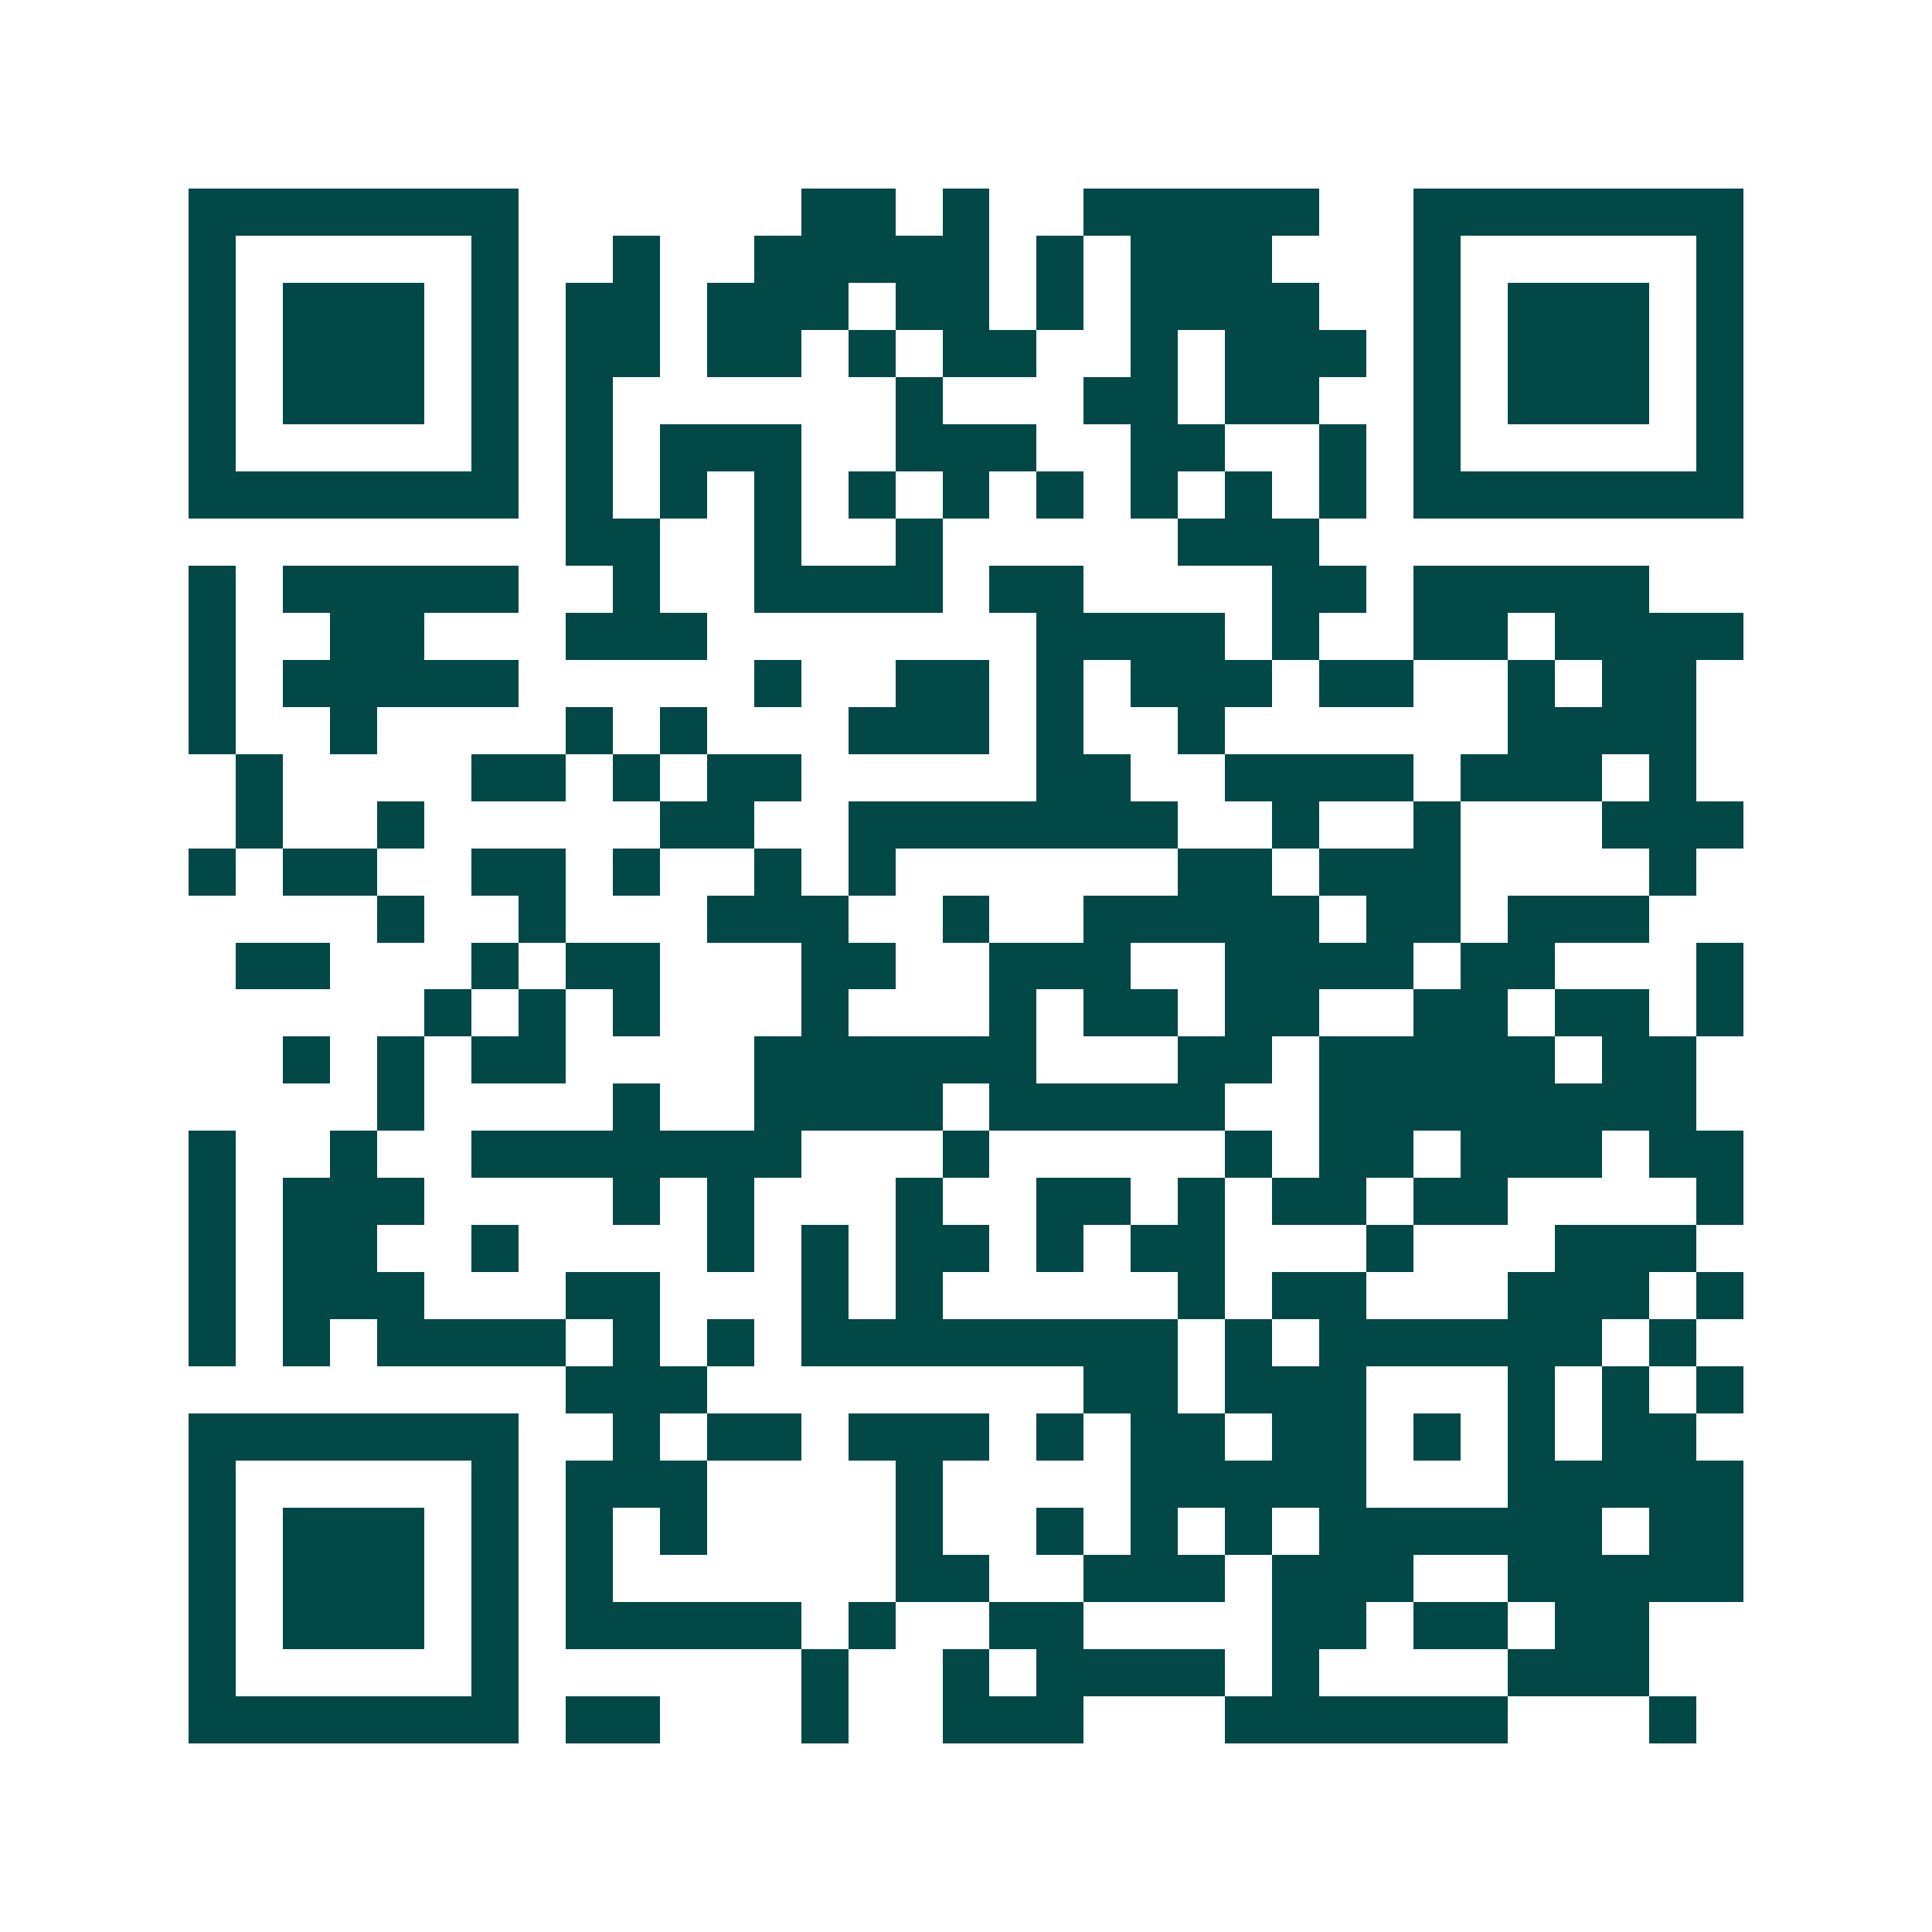 <svg xmlns="http://www.w3.org/2000/svg" width="200" height="200" viewBox="0 0 41 41" shape-rendering="crispEdges"><path fill="#ffffff" d="M0 0h41v41H0z"/><path stroke="#014847" d="M4 4.5h7m6 0h2m1 0h1m2 0h5m2 0h7M4 5.5h1m5 0h1m2 0h1m2 0h5m1 0h1m1 0h3m3 0h1m5 0h1M4 6.5h1m1 0h3m1 0h1m1 0h2m1 0h3m1 0h2m1 0h1m1 0h4m2 0h1m1 0h3m1 0h1M4 7.5h1m1 0h3m1 0h1m1 0h2m1 0h2m1 0h1m1 0h2m2 0h1m1 0h3m1 0h1m1 0h3m1 0h1M4 8.5h1m1 0h3m1 0h1m1 0h1m6 0h1m3 0h2m1 0h2m2 0h1m1 0h3m1 0h1M4 9.5h1m5 0h1m1 0h1m1 0h3m2 0h3m2 0h2m2 0h1m1 0h1m5 0h1M4 10.5h7m1 0h1m1 0h1m1 0h1m1 0h1m1 0h1m1 0h1m1 0h1m1 0h1m1 0h1m1 0h7M12 11.5h2m2 0h1m2 0h1m5 0h3M4 12.5h1m1 0h5m2 0h1m2 0h4m1 0h2m4 0h2m1 0h5M4 13.5h1m2 0h2m3 0h3m7 0h4m1 0h1m2 0h2m1 0h4M4 14.5h1m1 0h5m5 0h1m2 0h2m1 0h1m1 0h3m1 0h2m2 0h1m1 0h2M4 15.5h1m2 0h1m4 0h1m1 0h1m3 0h3m1 0h1m2 0h1m6 0h4M5 16.5h1m4 0h2m1 0h1m1 0h2m5 0h2m2 0h4m1 0h3m1 0h1M5 17.5h1m2 0h1m5 0h2m2 0h7m2 0h1m2 0h1m3 0h3M4 18.5h1m1 0h2m2 0h2m1 0h1m2 0h1m1 0h1m6 0h2m1 0h3m4 0h1M8 19.5h1m2 0h1m3 0h3m2 0h1m2 0h5m1 0h2m1 0h3M5 20.5h2m3 0h1m1 0h2m3 0h2m2 0h3m2 0h4m1 0h2m3 0h1M9 21.5h1m1 0h1m1 0h1m3 0h1m3 0h1m1 0h2m1 0h2m2 0h2m1 0h2m1 0h1M6 22.5h1m1 0h1m1 0h2m4 0h6m3 0h2m1 0h5m1 0h2M8 23.5h1m4 0h1m2 0h4m1 0h5m2 0h8M4 24.5h1m2 0h1m2 0h7m3 0h1m5 0h1m1 0h2m1 0h3m1 0h2M4 25.5h1m1 0h3m4 0h1m1 0h1m3 0h1m2 0h2m1 0h1m1 0h2m1 0h2m4 0h1M4 26.5h1m1 0h2m2 0h1m4 0h1m1 0h1m1 0h2m1 0h1m1 0h2m3 0h1m3 0h3M4 27.5h1m1 0h3m3 0h2m3 0h1m1 0h1m5 0h1m1 0h2m3 0h3m1 0h1M4 28.5h1m1 0h1m1 0h4m1 0h1m1 0h1m1 0h8m1 0h1m1 0h6m1 0h1M12 29.5h3m8 0h2m1 0h3m3 0h1m1 0h1m1 0h1M4 30.5h7m2 0h1m1 0h2m1 0h3m1 0h1m1 0h2m1 0h2m1 0h1m1 0h1m1 0h2M4 31.5h1m5 0h1m1 0h3m4 0h1m4 0h5m3 0h5M4 32.5h1m1 0h3m1 0h1m1 0h1m1 0h1m4 0h1m2 0h1m1 0h1m1 0h1m1 0h6m1 0h2M4 33.5h1m1 0h3m1 0h1m1 0h1m6 0h2m2 0h3m1 0h3m2 0h5M4 34.5h1m1 0h3m1 0h1m1 0h5m1 0h1m2 0h2m4 0h2m1 0h2m1 0h2M4 35.5h1m5 0h1m6 0h1m2 0h1m1 0h4m1 0h1m4 0h3M4 36.5h7m1 0h2m3 0h1m2 0h3m3 0h6m3 0h1"/></svg>
